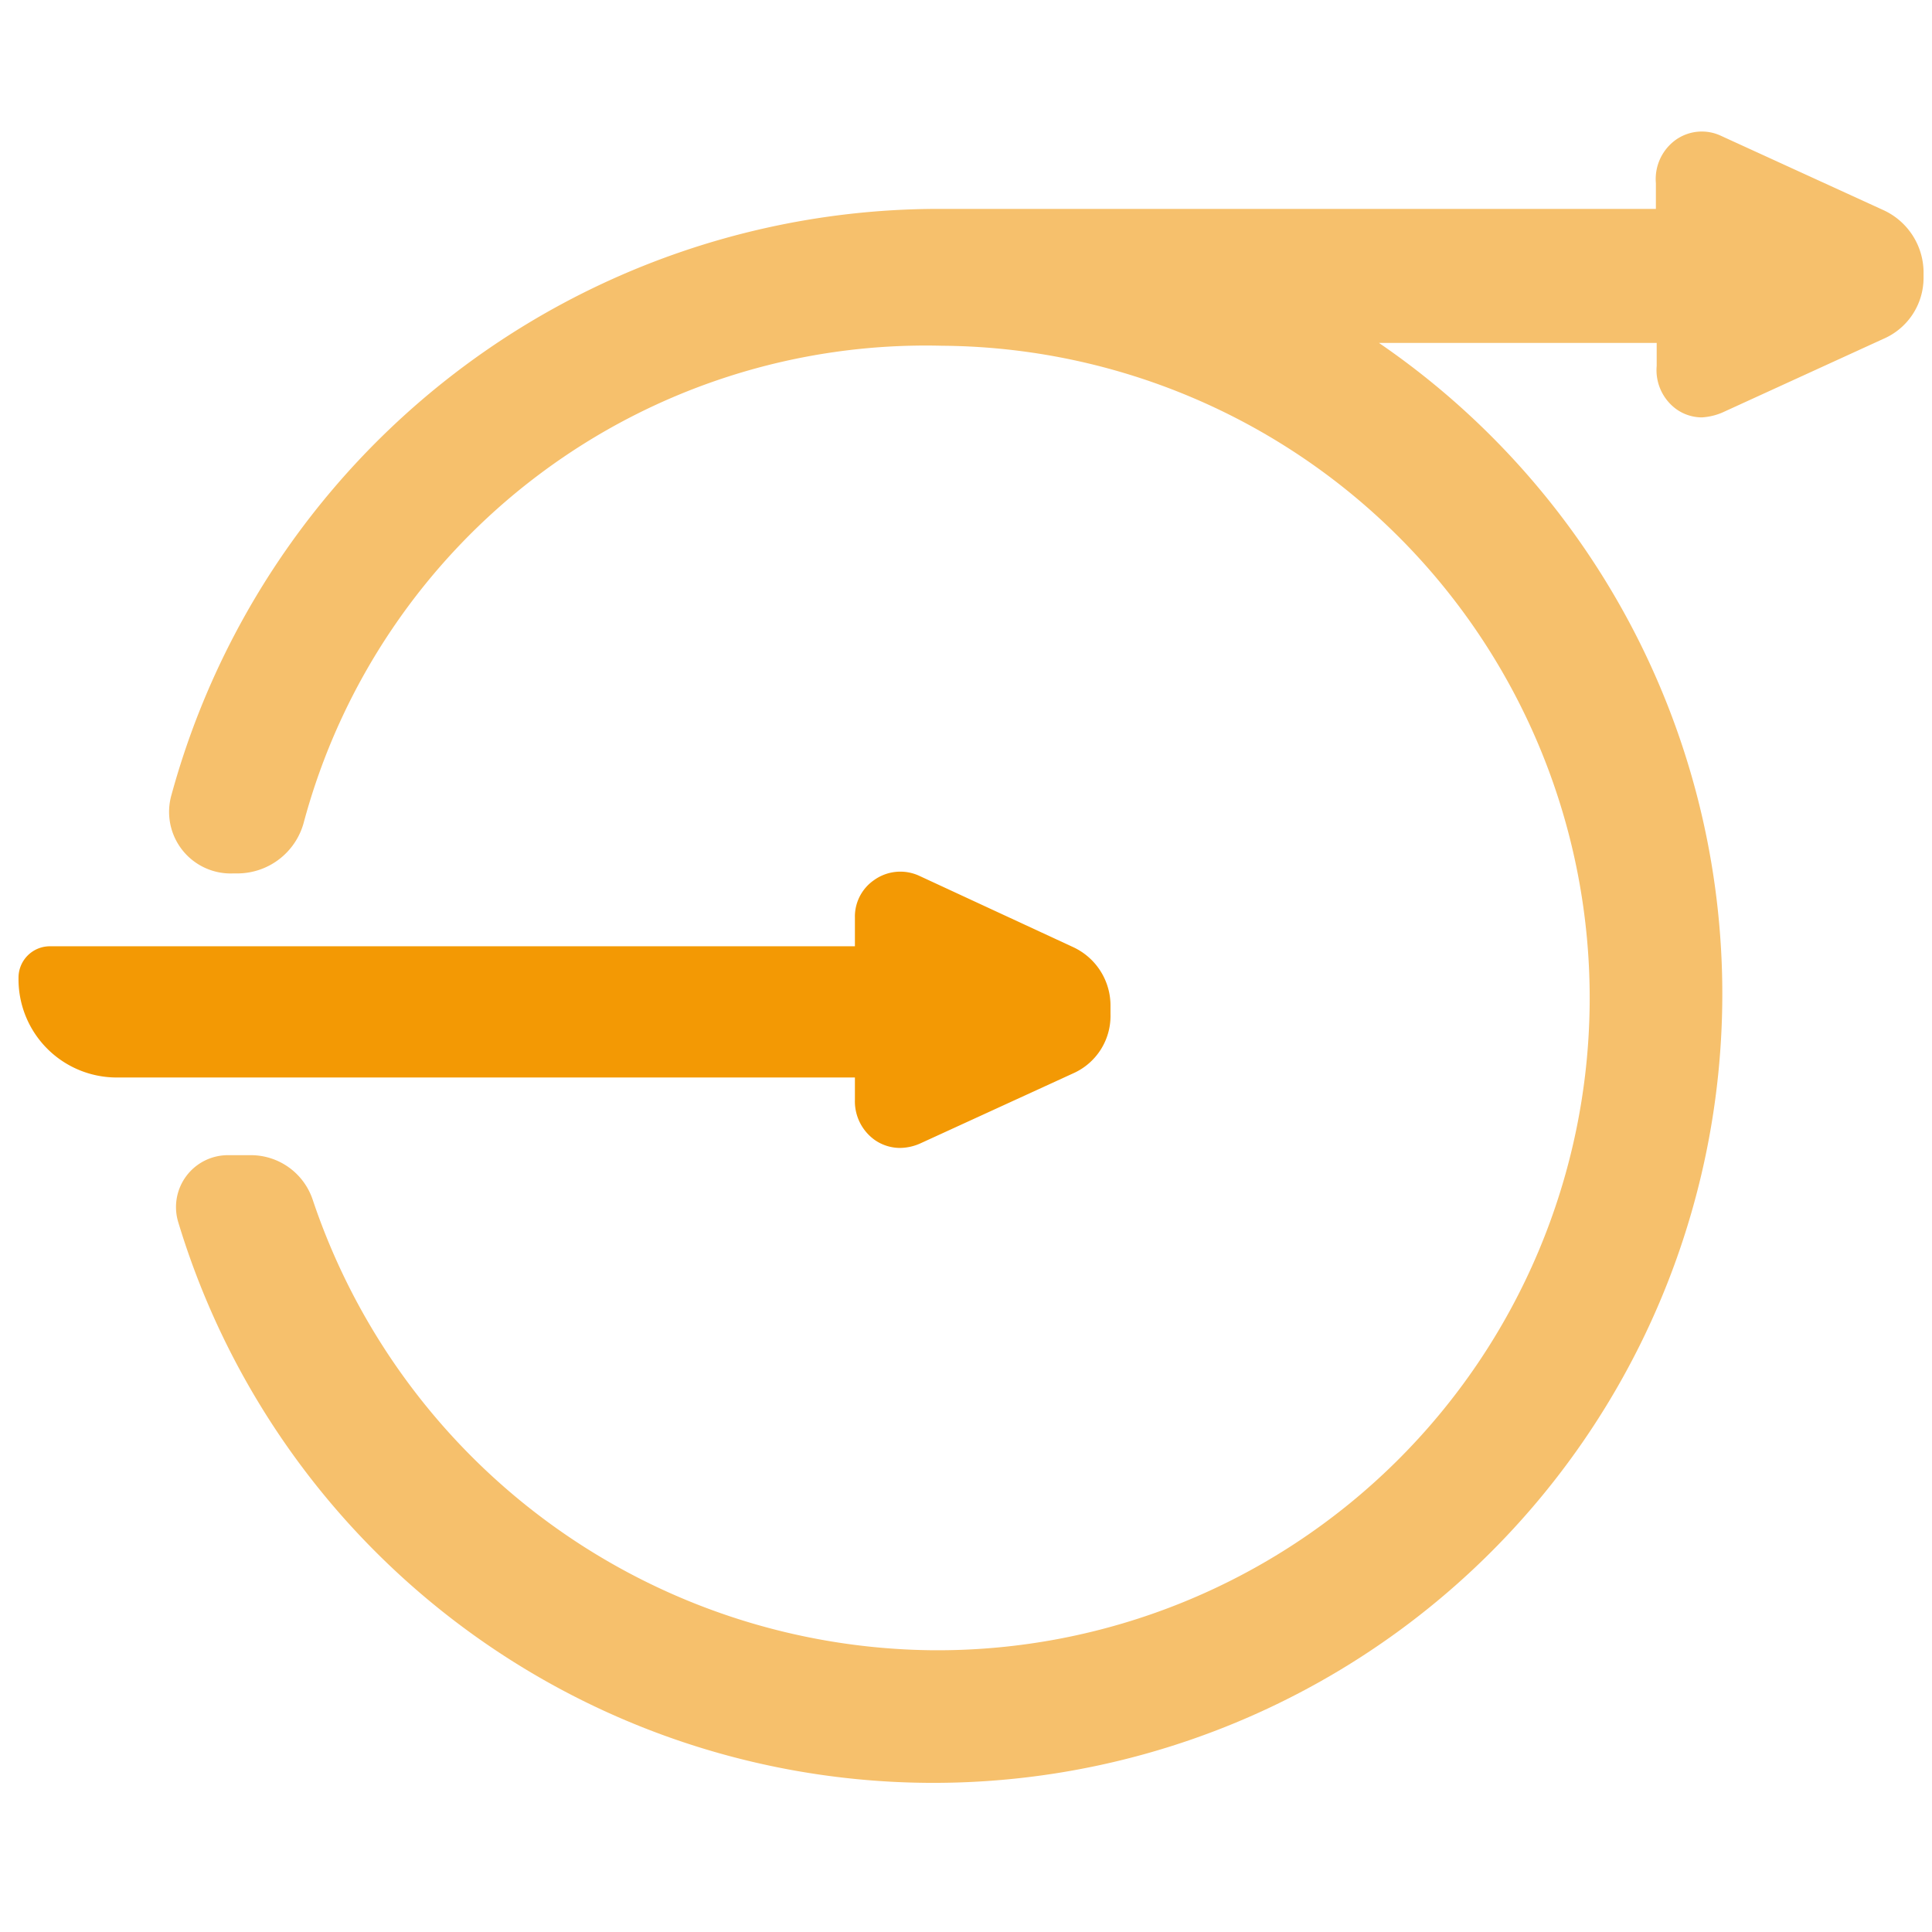 <svg id="Layer_1" data-name="Layer 1" xmlns="http://www.w3.org/2000/svg" width="48" height="48" viewBox="0 0 48 48"><defs><style>.cls-1{fill:none;}.cls-2{fill:#f6c06c;}.cls-3{fill:#f39904;}</style></defs><title>Pumpteknik</title><path class="cls-1" d="M7.44,28.7a16.24,16.24,0,0,0,32-4,16.24,16.24,0,0,0-32.18-3"/><path class="cls-2" d="M46.77,5.21l-4-1.83a1.12,1.12,0,0,0-1.13.09,1.2,1.2,0,0,0-.5,1.08v.64l-17.88,0a19.77,19.77,0,0,0-19,14.56A1.53,1.53,0,0,0,5.79,21.7h.1a1.71,1.71,0,0,0,1.65-1.24A16,16,0,0,1,23.4,8.59,16.2,16.2,0,0,1,23.18,41,16.41,16.41,0,0,1,7.77,29.81,1.62,1.62,0,0,0,6.25,28.7H5.67a1.29,1.29,0,0,0-1.24,1.67A19.6,19.6,0,1,0,34.26,8.52l6.9,0v.57a1.2,1.2,0,0,0,.48,1.07,1.1,1.1,0,0,0,.64.21,1.51,1.51,0,0,0,.51-.12l4-1.83a1.65,1.65,0,0,0,1-1.5V6.73A1.71,1.71,0,0,0,46.77,5.21Z"/><path class="cls-3" d="M.46,24.33a2.44,2.44,0,0,0,2.44,2.44H21.24v.55a1.18,1.18,0,0,0,.49,1,1.1,1.1,0,0,0,.63.2,1.26,1.26,0,0,0,.5-.11l3.84-1.76a1.56,1.56,0,0,0,.89-1.45V25a1.6,1.6,0,0,0-.93-1.47l-3.82-1.77a1.12,1.12,0,0,0-1.13.11,1.1,1.1,0,0,0-.47.93v.71l-20,0a.78.78,0,0,0-.78.78Z"/></svg>
